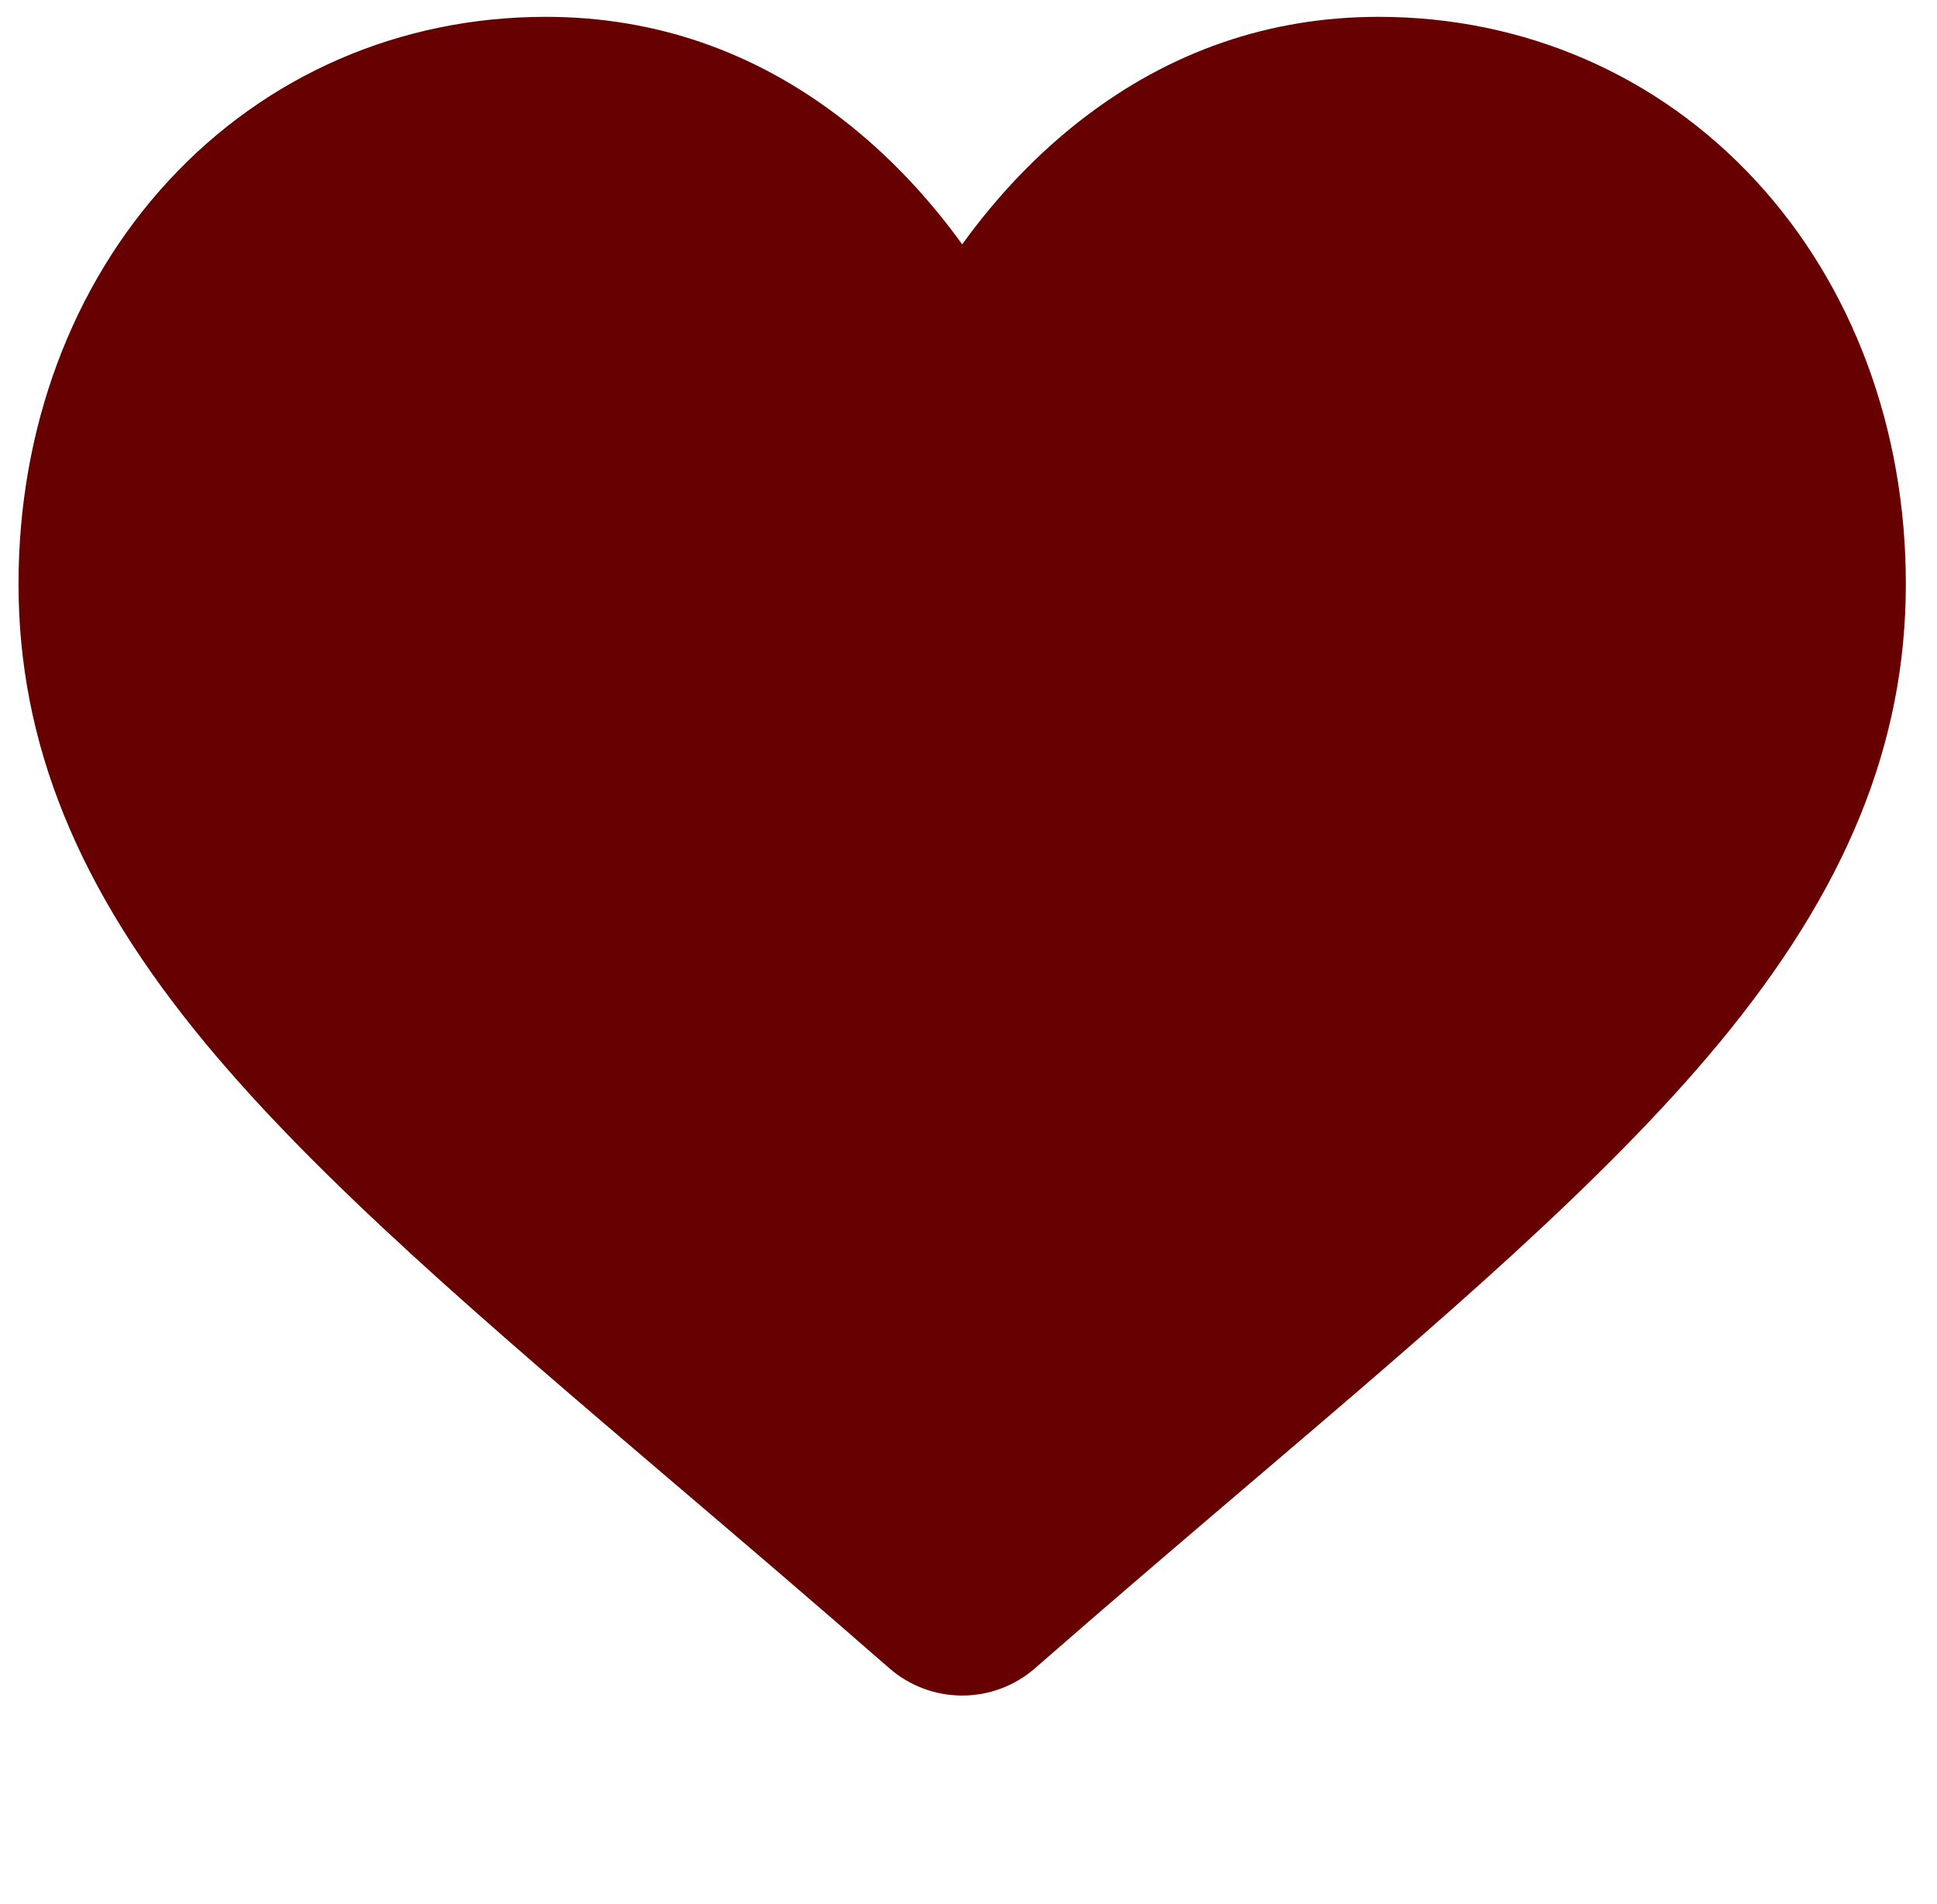 <svg width="59" height="58" viewBox="0 0 59 58" fill="none" xmlns="http://www.w3.org/2000/svg">
<g clip-path="url(#clip0)">
<path d="M53.491 5.518C50.515 2.29 46.432 0.513 41.992 0.513C38.674 0.513 35.635 1.562 32.959 3.631C31.609 4.675 30.386 5.953 29.308 7.444C28.23 5.953 27.006 4.675 25.655 3.631C22.98 1.562 19.942 0.513 16.623 0.513C12.184 0.513 8.1 2.29 5.124 5.518C2.184 8.708 0.564 13.066 0.564 17.789C0.564 22.651 2.376 27.102 6.266 31.795C9.746 35.994 14.747 40.256 20.538 45.192C22.516 46.877 24.758 48.788 27.085 50.823C27.7 51.361 28.489 51.658 29.308 51.658C30.126 51.658 30.915 51.361 31.529 50.824C33.857 48.788 36.1 46.877 38.078 45.19C43.869 40.256 48.87 35.994 52.35 31.795C56.24 27.102 58.051 22.651 58.051 17.789C58.051 13.066 56.431 8.708 53.491 5.518Z" fill="#670001"/>
</g>
<defs>
<clipPath id="clip0">
<rect width="57.487" height="57.487" fill="white" transform="translate(0.564 0.513)"/>
</clipPath>
</defs>
</svg>